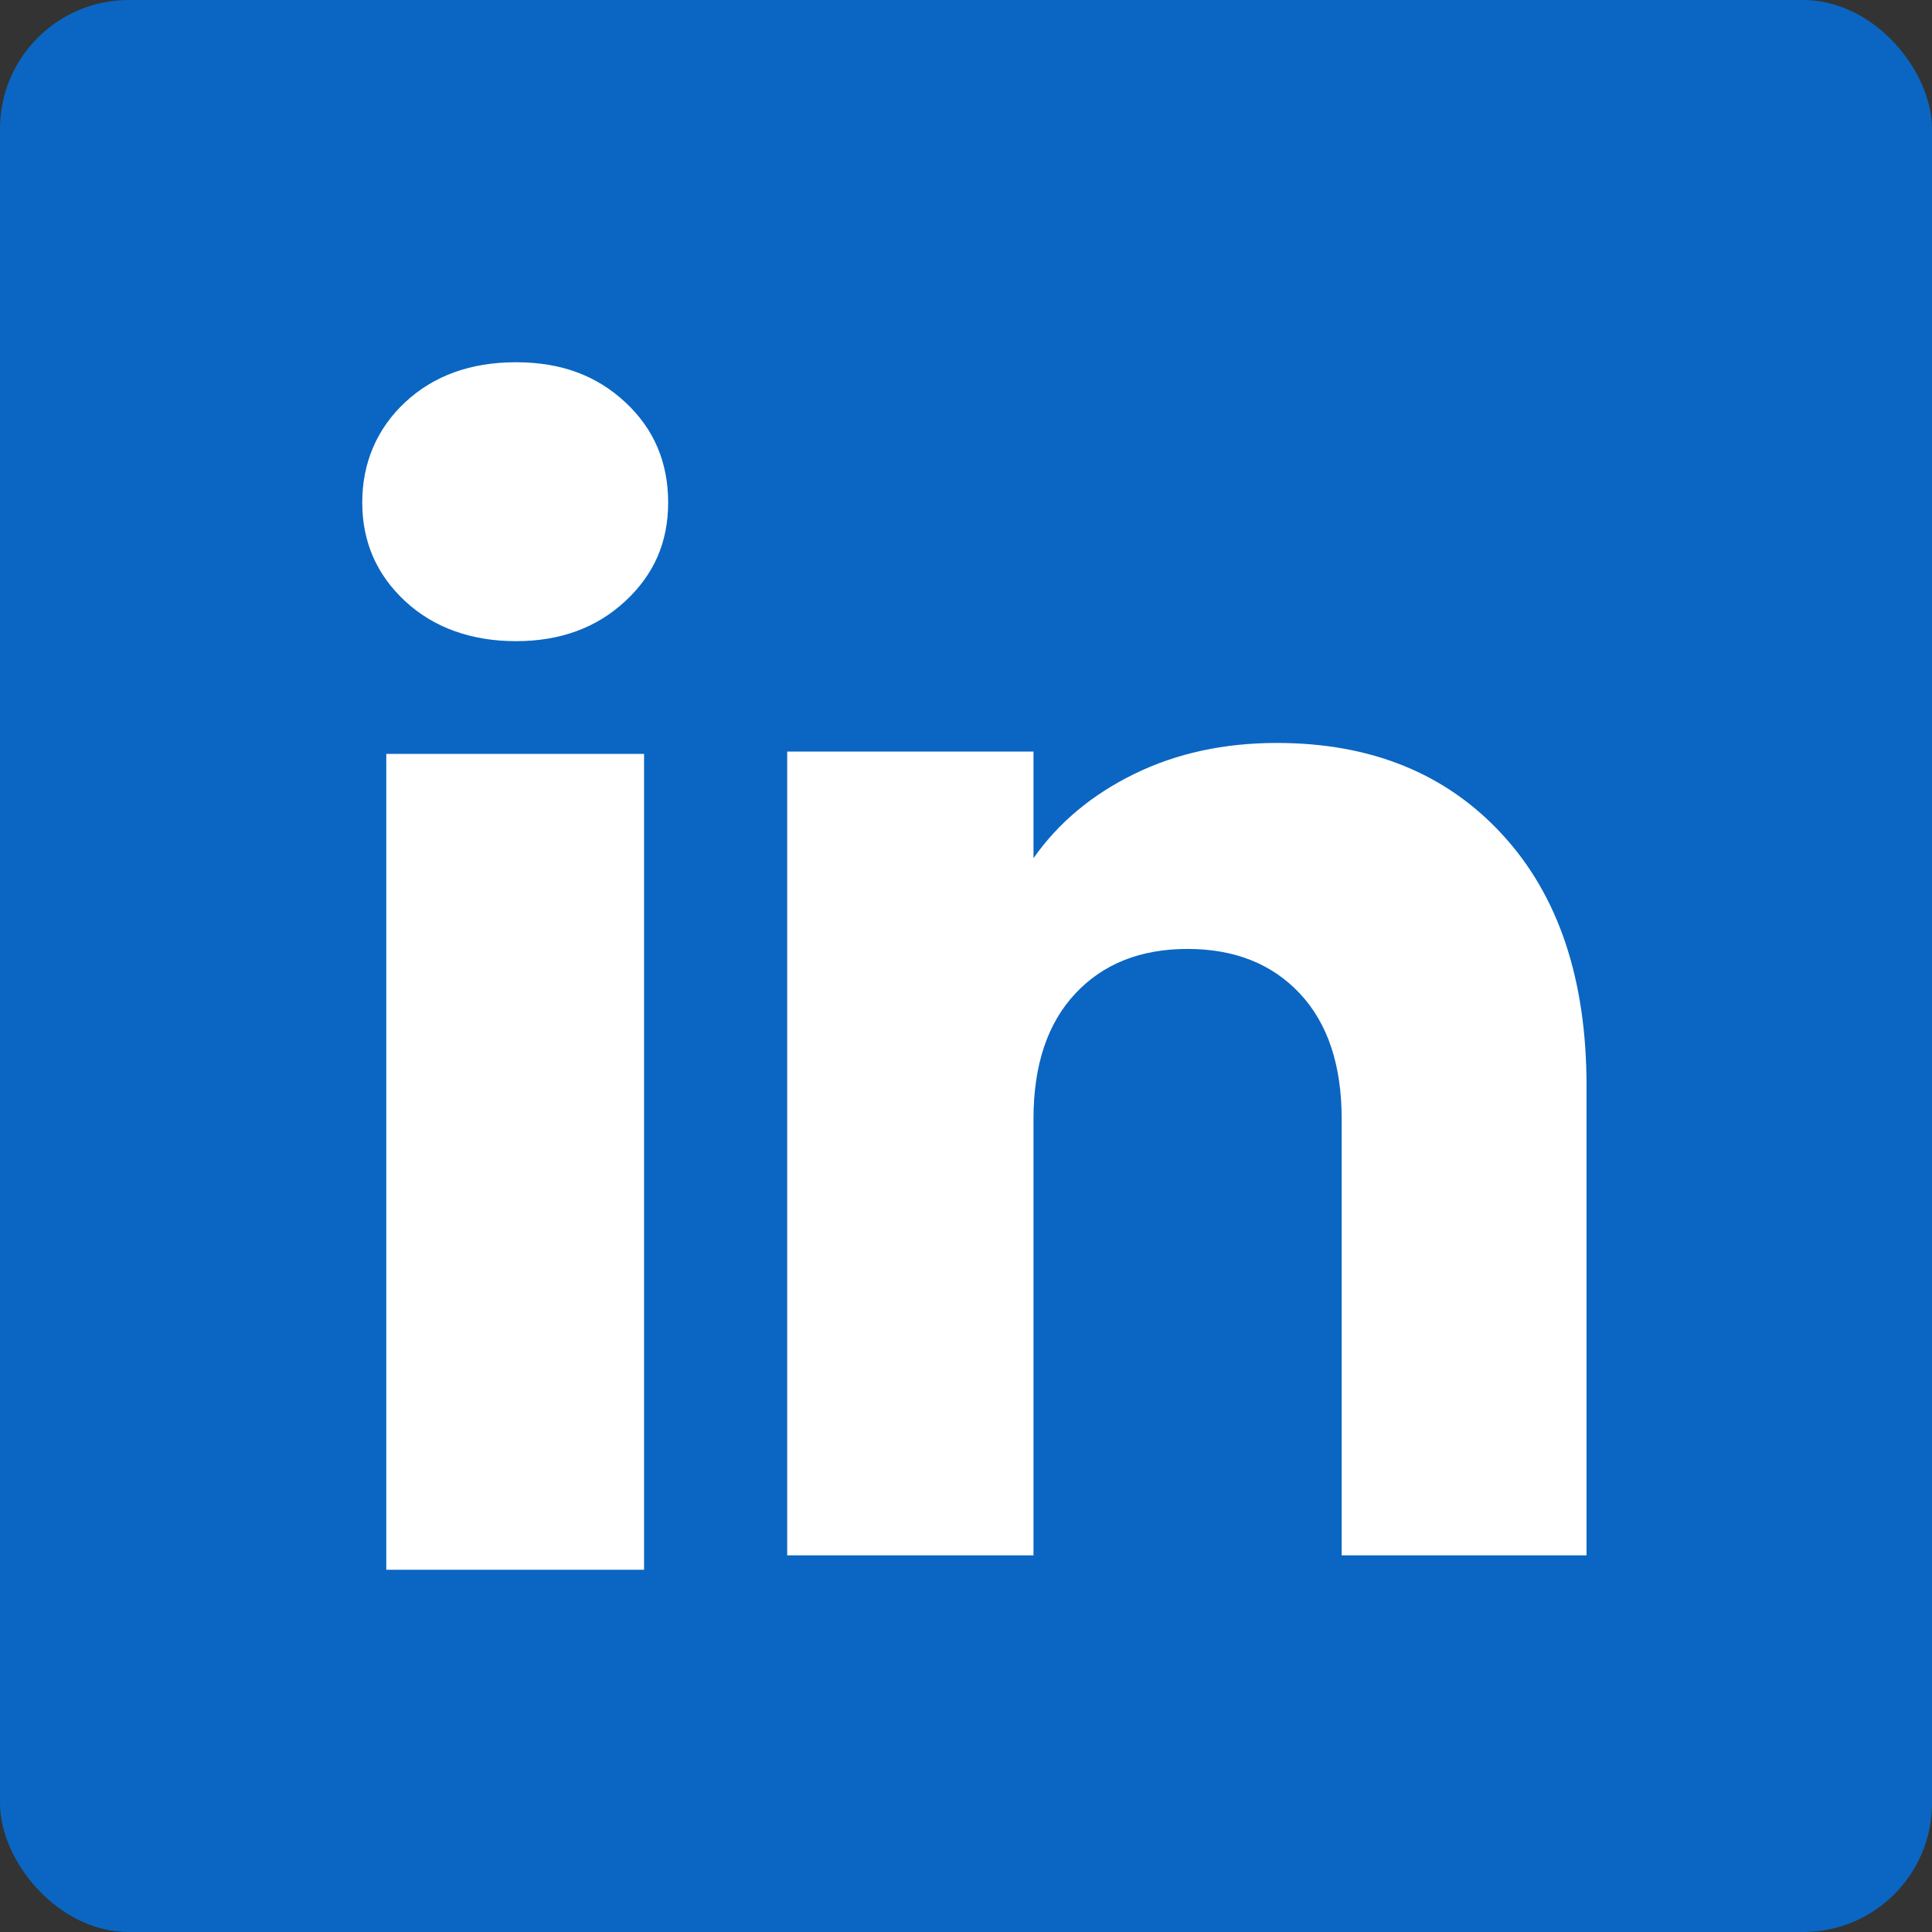 <svg width="60" height="60" viewBox="0 0 60 60" fill="none" xmlns="http://www.w3.org/2000/svg">
<rect x="0" y="0" width="60" height="60" fill="#333333" stroke="none"/>
<rect width="60" height="60" rx="4" fill="#0A66C2"/>
<path d="M12.583 18.671C11.693 17.845 11.25 16.822 11.25 15.605C11.25 14.388 11.695 13.32 12.583 12.491C13.473 11.664 14.62 11.25 16.024 11.25C17.428 11.25 18.529 11.664 19.417 12.491C20.308 13.317 20.75 14.357 20.75 15.605C20.75 16.853 20.305 17.845 19.417 18.671C18.527 19.498 17.397 19.912 16.024 19.912C14.65 19.912 13.473 19.498 12.583 18.671ZM20.002 23.412V48.75H11.996V23.412H20.002Z" fill="white"/>
<path d="M46.654 25.915C48.4 27.809 49.271 30.41 49.271 33.72V48.302H41.667V34.748C41.667 33.078 41.234 31.781 40.37 30.857C39.505 29.934 38.34 29.47 36.882 29.47C35.423 29.47 34.258 29.931 33.394 30.857C32.529 31.781 32.096 33.078 32.096 34.748V48.302H24.447V23.341H32.096V26.652C32.87 25.548 33.915 24.677 35.227 24.035C36.538 23.393 38.014 23.073 39.655 23.073C42.577 23.073 44.912 24.021 46.654 25.915Z" fill="white"/>
</svg>
